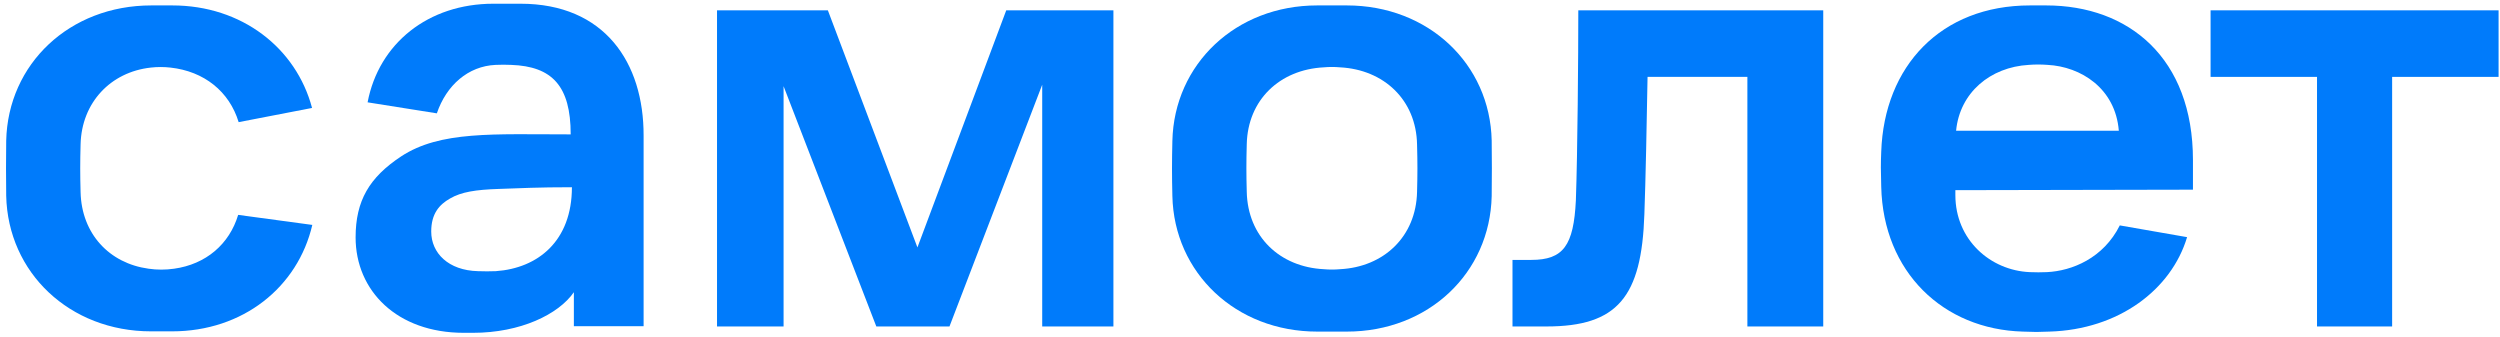 <?xml version="1.0" encoding="UTF-8"?> <svg xmlns="http://www.w3.org/2000/svg" width="260" height="35" viewBox="0 0 260 35" fill="none"> <path d="M74.545 1.074H86.098L95.412 25.733L104.649 1.074H115.795V33.952H108.39V8.81L98.745 33.952H91.137L81.492 8.963V33.952H74.57V1.074H74.545Z" fill="#007BFB"></path> <path d="M164.144 1.074H189.617V33.952H181.728V7.996H171.346C171.269 12.602 171.142 18.811 171.015 22.272C170.735 30.898 168.216 33.952 160.836 33.952H157.299V27.03H159.258C162.592 27.03 163.661 25.529 163.89 20.847C164.068 15.808 164.144 5.833 164.144 1.074Z" fill="#007BFB"></path> <path d="M229.9 1.074H259.852V7.996H248.782V33.952H240.97V7.996H229.9V1.074Z" fill="#007BFB"></path> <path d="M54.135 0.387H51.31C44.541 0.387 39.401 4.509 38.23 10.642L45.432 11.787C46.424 8.861 48.689 6.876 51.539 6.749C52.074 6.723 52.633 6.723 53.168 6.749C57.418 6.901 59.352 8.937 59.352 13.976C51.285 13.976 45.788 13.594 41.717 16.266C38.408 18.454 36.983 20.872 36.983 24.689C36.983 30.236 41.284 34.613 48.231 34.613H49.198C54.109 34.613 58.079 32.705 59.682 30.389V33.926H66.935V14.128C66.96 6.494 62.863 0.387 54.135 0.387ZM49.707 28.201C46.628 28.124 44.847 26.317 44.847 24.078C44.847 22.221 45.686 21.279 46.806 20.643C47.977 19.956 49.504 19.727 51.845 19.65C54.109 19.574 55.942 19.472 59.479 19.472C59.479 25.071 55.942 27.895 51.565 28.201C50.954 28.226 50.343 28.226 49.707 28.201Z" fill="#007BFB"></path> <path d="M228.067 19.726V16.647C228.067 6.036 221.4 0.564 212.799 0.564H211.12C201.857 0.564 195.953 6.875 195.648 15.782C195.597 17.08 195.597 17.64 195.648 19.421C195.851 28.277 202.086 34.257 210.382 34.486C211.908 34.537 211.705 34.537 213.13 34.486C220.357 34.282 225.828 30.109 227.457 24.663L220.459 23.442C218.754 26.852 215.496 28.175 212.875 28.302C212.29 28.328 211.705 28.328 211.094 28.302C206.997 28.124 203.358 24.943 203.358 20.286V19.777L228.067 19.726ZM210.992 6.748C211.628 6.697 212.29 6.697 212.952 6.748C216.387 6.926 220.001 9.166 220.357 13.594H203.434C203.816 9.624 206.997 6.977 210.992 6.748Z" fill="#007BFB"></path> <path d="M155.136 14.611C154.957 6.646 148.545 0.564 140.071 0.564H136.992C128.518 0.564 122.105 6.672 121.927 14.662C121.876 16.876 121.876 18.174 121.927 20.388C122.105 28.378 128.518 34.486 136.992 34.486H140.071C148.545 34.486 154.957 28.404 155.136 20.388C155.161 18.148 155.161 16.825 155.136 14.611ZM147.374 19.955C147.272 24.612 143.913 27.768 139.358 27.997C138.798 28.048 138.239 28.048 137.679 27.997C133.098 27.768 129.765 24.612 129.663 19.955C129.612 18.021 129.612 16.927 129.663 14.993C129.765 10.387 133.098 7.232 137.679 7.003C138.239 6.952 138.798 6.952 139.358 7.003C143.913 7.232 147.298 10.387 147.374 15.044C147.425 16.978 147.425 18.047 147.374 19.955Z" fill="#007BFB"></path> <path d="M24.769 22.347C23.853 25.401 21.41 27.488 18.102 27.946C17.211 28.073 16.321 28.073 15.455 27.946C11.358 27.386 8.483 24.307 8.381 19.981C8.33 18.047 8.33 16.953 8.381 15.018C8.483 10.667 11.511 7.486 15.684 7.028C16.372 6.952 17.033 6.952 17.72 7.028C21.232 7.41 23.853 9.522 24.82 12.703L32.454 11.227C30.8 4.992 25.151 0.564 17.924 0.564H15.735C7.236 0.564 0.823 6.646 0.645 14.637C0.62 16.851 0.62 18.148 0.645 20.363C0.823 28.353 7.236 34.46 15.71 34.46H17.898C25.278 34.46 30.978 29.854 32.48 23.391L24.769 22.347Z" fill="#007BFB"></path> </svg> 